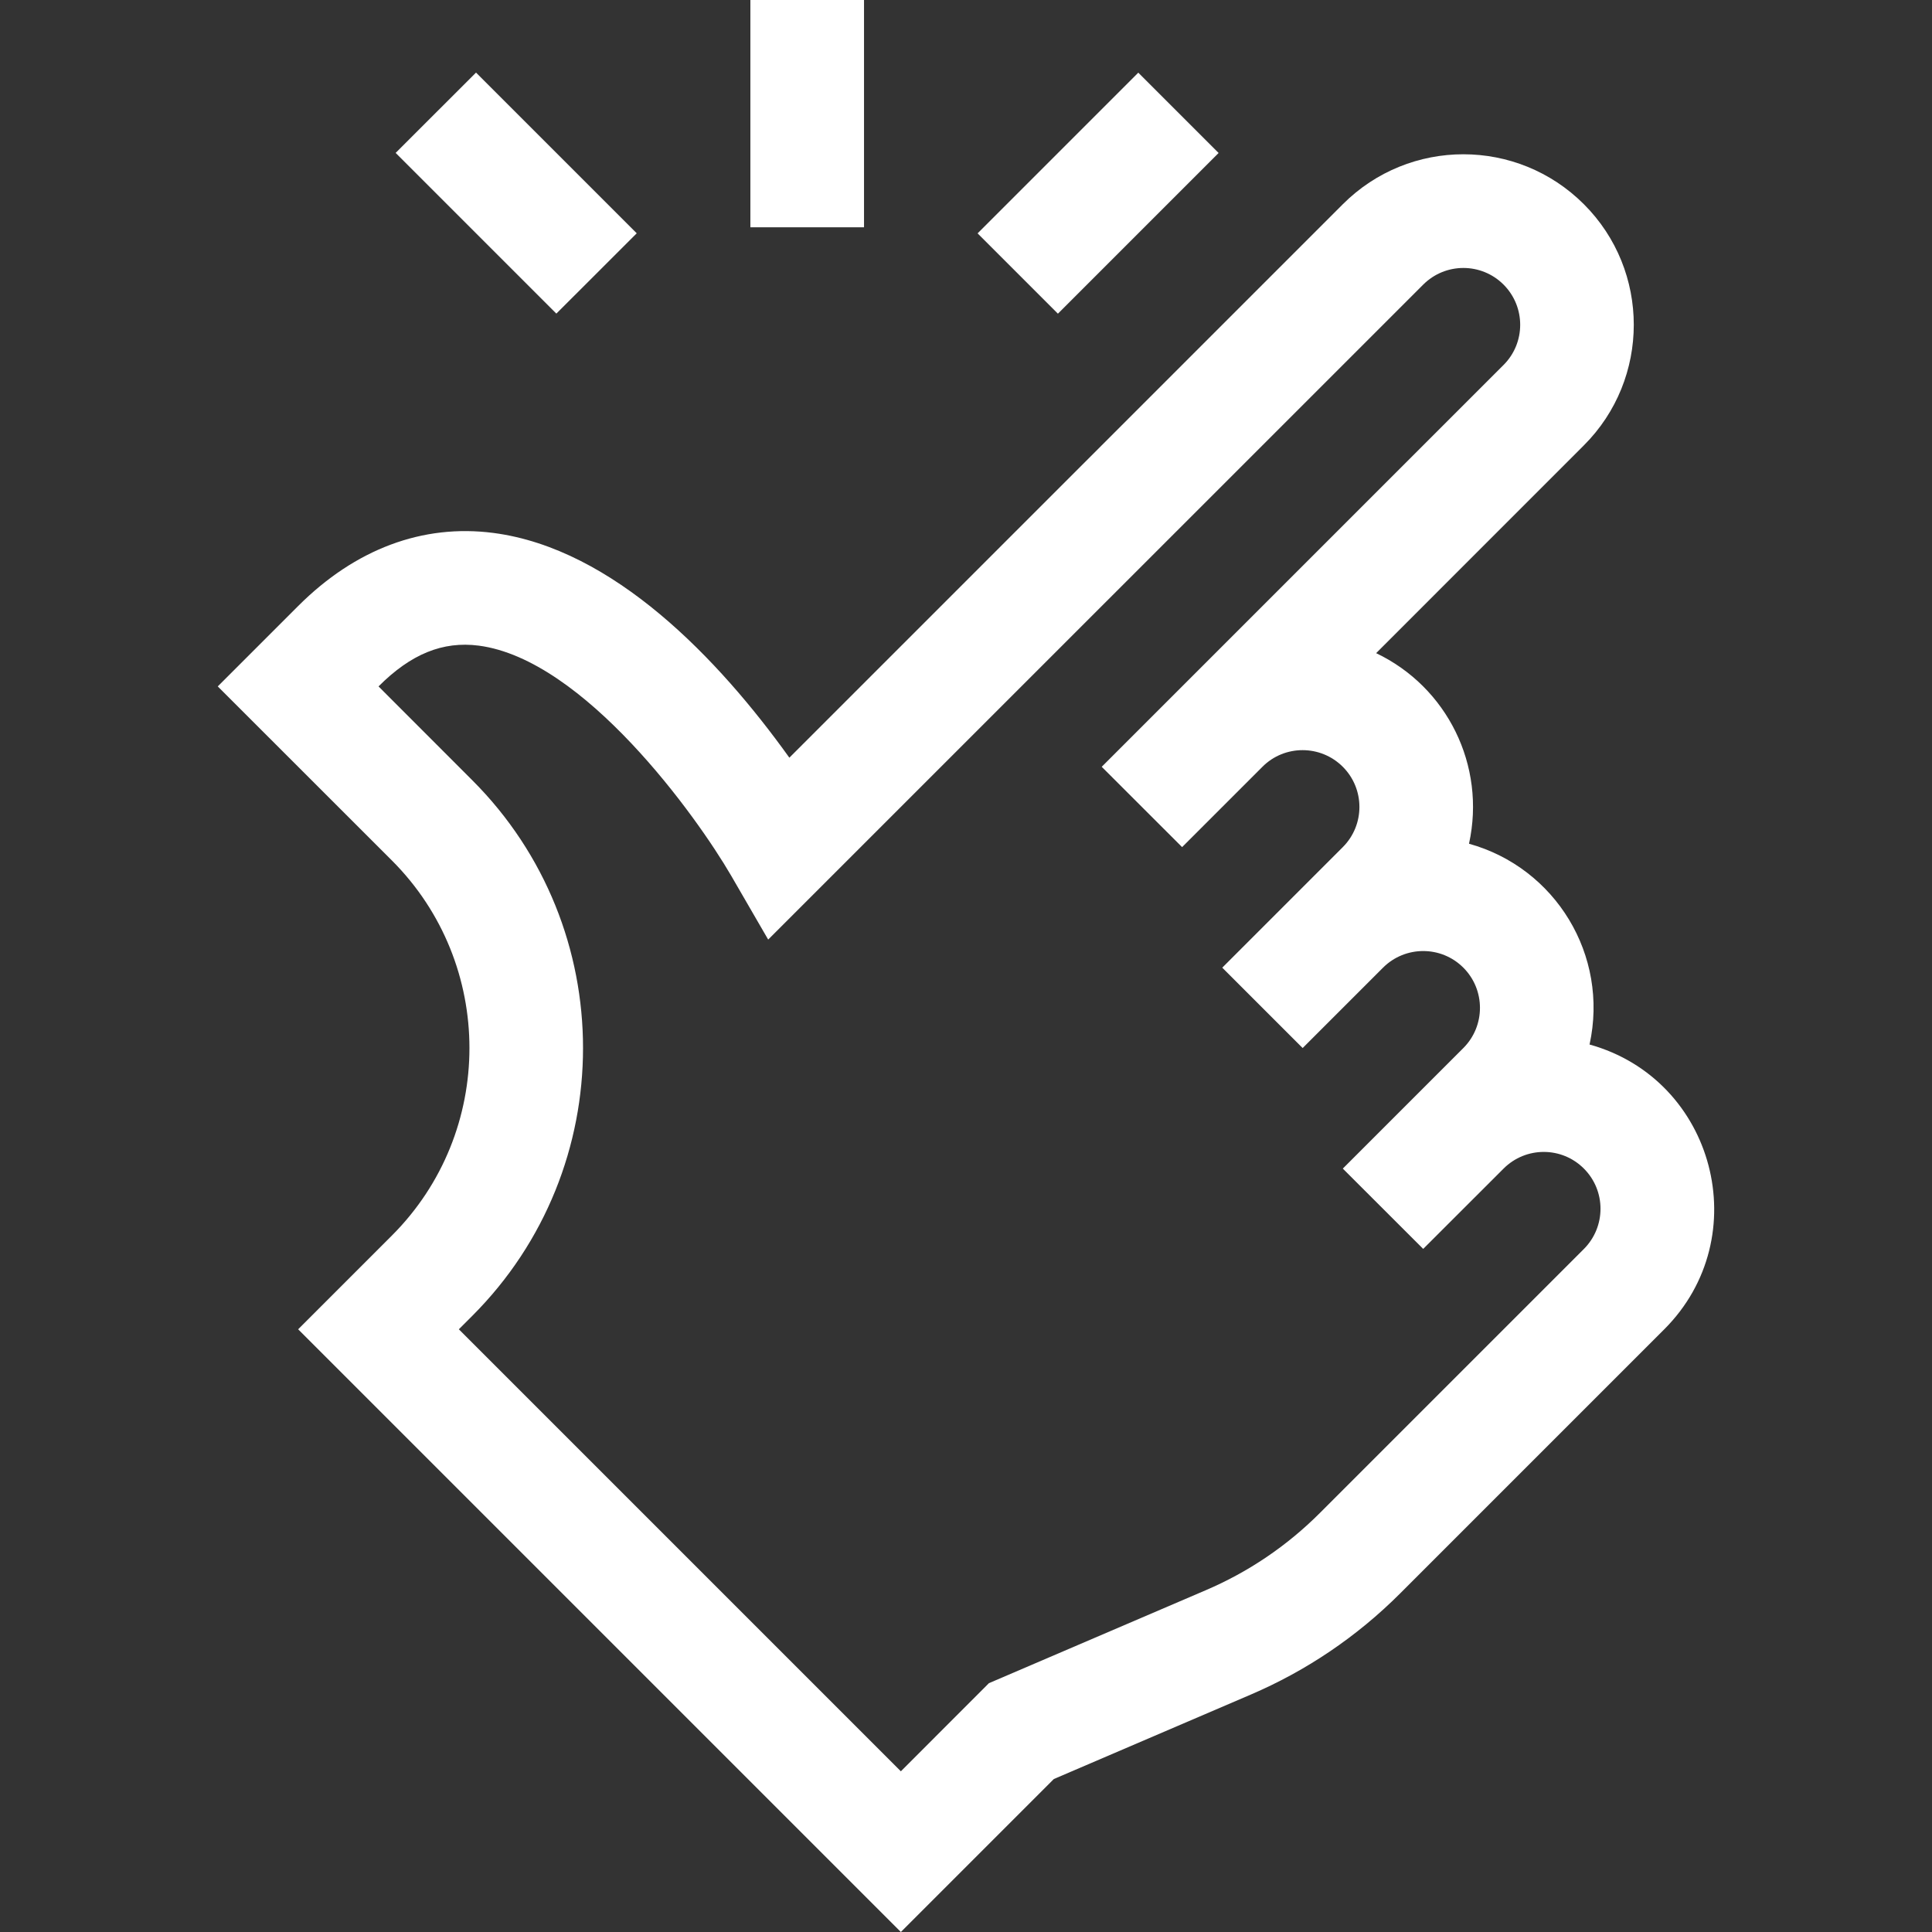 <svg width="28" height="28" viewBox="0 0 28 28" fill="none" xmlns="http://www.w3.org/2000/svg">
<rect x="0" y="0" width="28" height="28" fill="#333333" stroke="none"/>
<path d="M10.875 0H12.522V3.294H10.875V0Z" fill="white"/>
<path d="M14.168 3.382L16.497 1.053L17.661 2.217L15.332 4.546L14.168 3.382Z" fill="white"/>
<path d="M5.734 2.216L6.899 1.052L9.228 3.381L8.063 4.545L5.734 2.216Z" fill="white"/>
<path d="M23.037 15.138C23.321 13.841 22.54 12.575 21.29 12.228C21.539 11.091 20.97 9.955 19.944 9.466L22.955 6.454C23.919 5.491 23.919 3.923 22.955 2.96C21.99 1.995 20.427 1.994 19.461 2.96L11.44 10.981C10.416 9.551 8.891 7.952 7.153 7.724C6.128 7.59 5.148 7.956 4.321 8.783L3.156 9.948L5.68 12.471C7.178 13.97 7.178 16.408 5.68 17.906L4.321 19.265L13.056 28L15.273 25.783L18.123 24.561C18.936 24.213 19.667 23.718 20.293 23.092L24.12 19.265C25.455 17.93 24.855 15.643 23.037 15.138ZM22.955 18.101L19.128 21.928C18.651 22.405 18.094 22.782 17.474 23.047L14.332 24.394L13.056 25.671L6.65 19.265L6.844 19.071C8.985 16.93 8.985 13.447 6.844 11.307L5.486 9.948C5.956 9.477 6.418 9.29 6.938 9.357C8.465 9.556 10.097 11.831 10.596 12.69L11.133 13.617L20.626 4.125C20.948 3.803 21.469 3.803 21.791 4.125C22.112 4.447 22.112 4.968 21.791 5.289C21.114 5.965 16.57 10.51 15.967 11.113L17.132 12.277L18.297 11.112C18.618 10.791 19.14 10.792 19.461 11.113C19.782 11.434 19.782 11.956 19.461 12.277C18.287 13.451 18.845 12.894 17.714 14.024L18.879 15.189L20.044 14.024C20.366 13.703 20.887 13.703 21.208 14.024C21.529 14.345 21.529 14.868 21.208 15.189C21.034 15.364 19.637 16.76 19.461 16.936L20.626 18.1L21.791 16.936C22.113 16.614 22.634 16.614 22.955 16.936C23.276 17.257 23.276 17.779 22.955 18.101Z" fill="white"/>
</svg>
